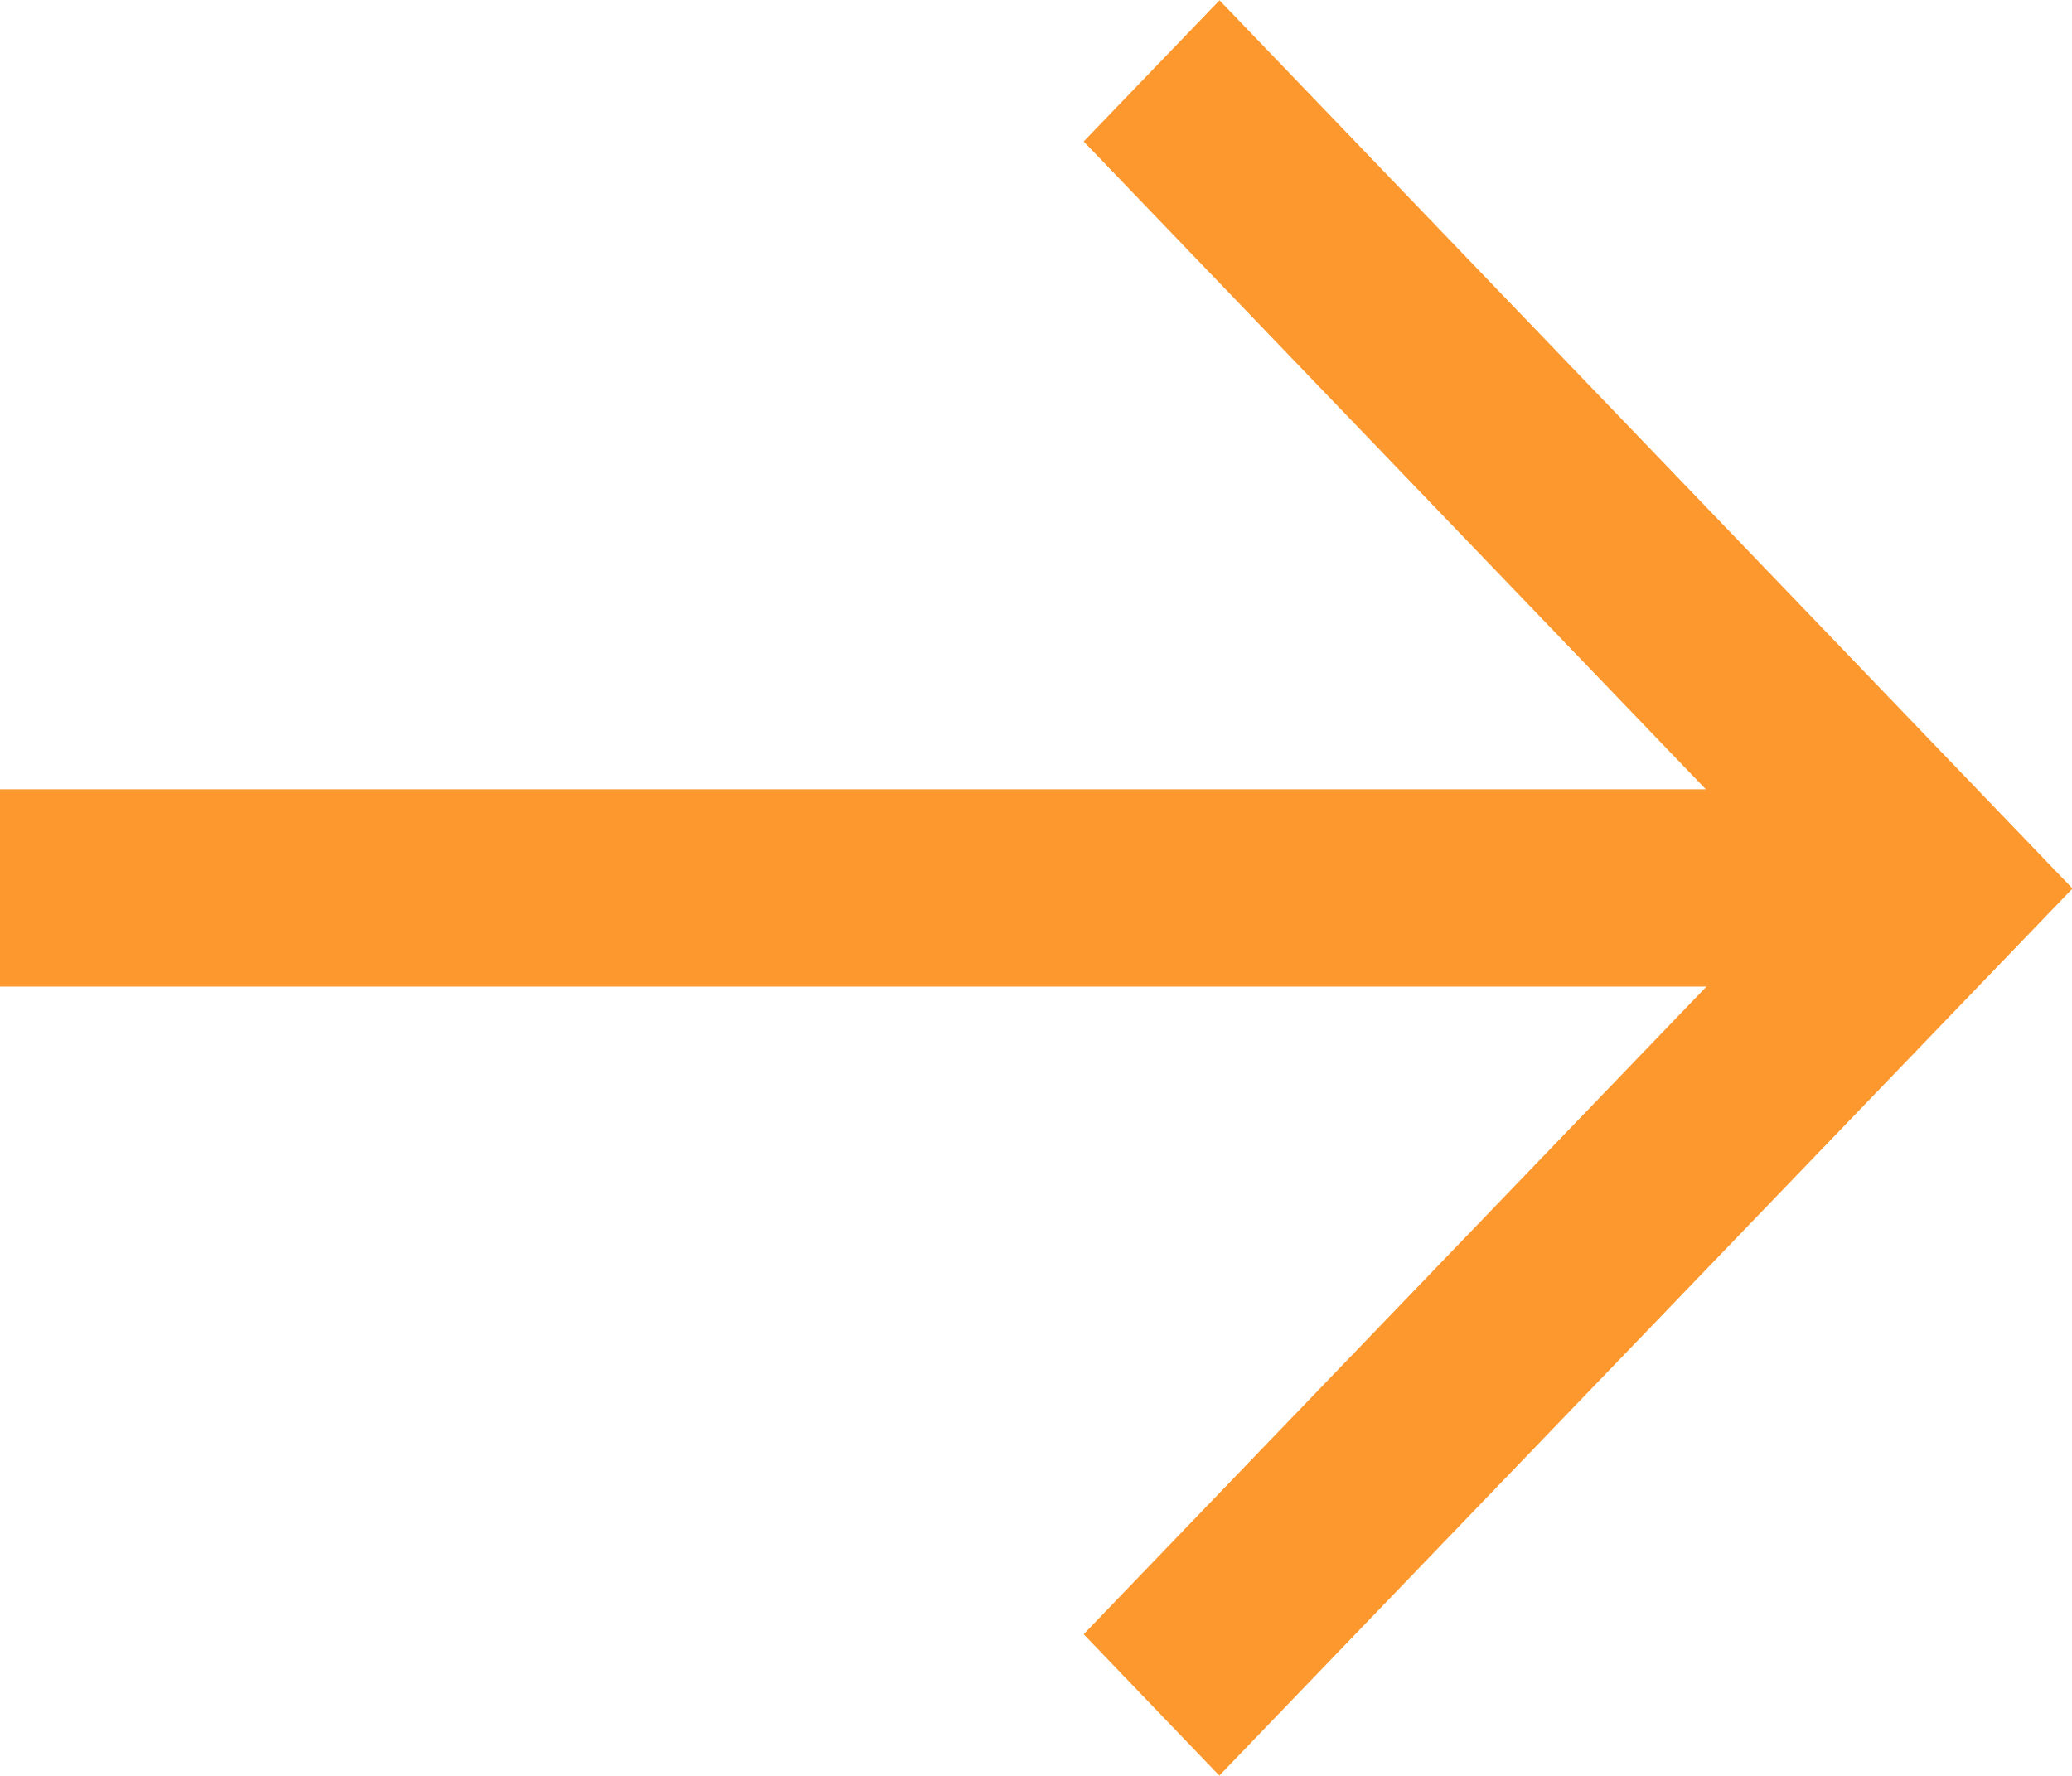 <svg xmlns="http://www.w3.org/2000/svg" width="21" height="18" viewBox="0 0 21 18"><g><g><path fill="#fc982e" d="M12.358 17.997l-1.375-1.433 7.27-7.56-7.27-7.57L12.36.003l8.645 9.003z"/></g><g><path fill="#fc982e" d="M0 8h19v2H0z"/></g></g></svg>